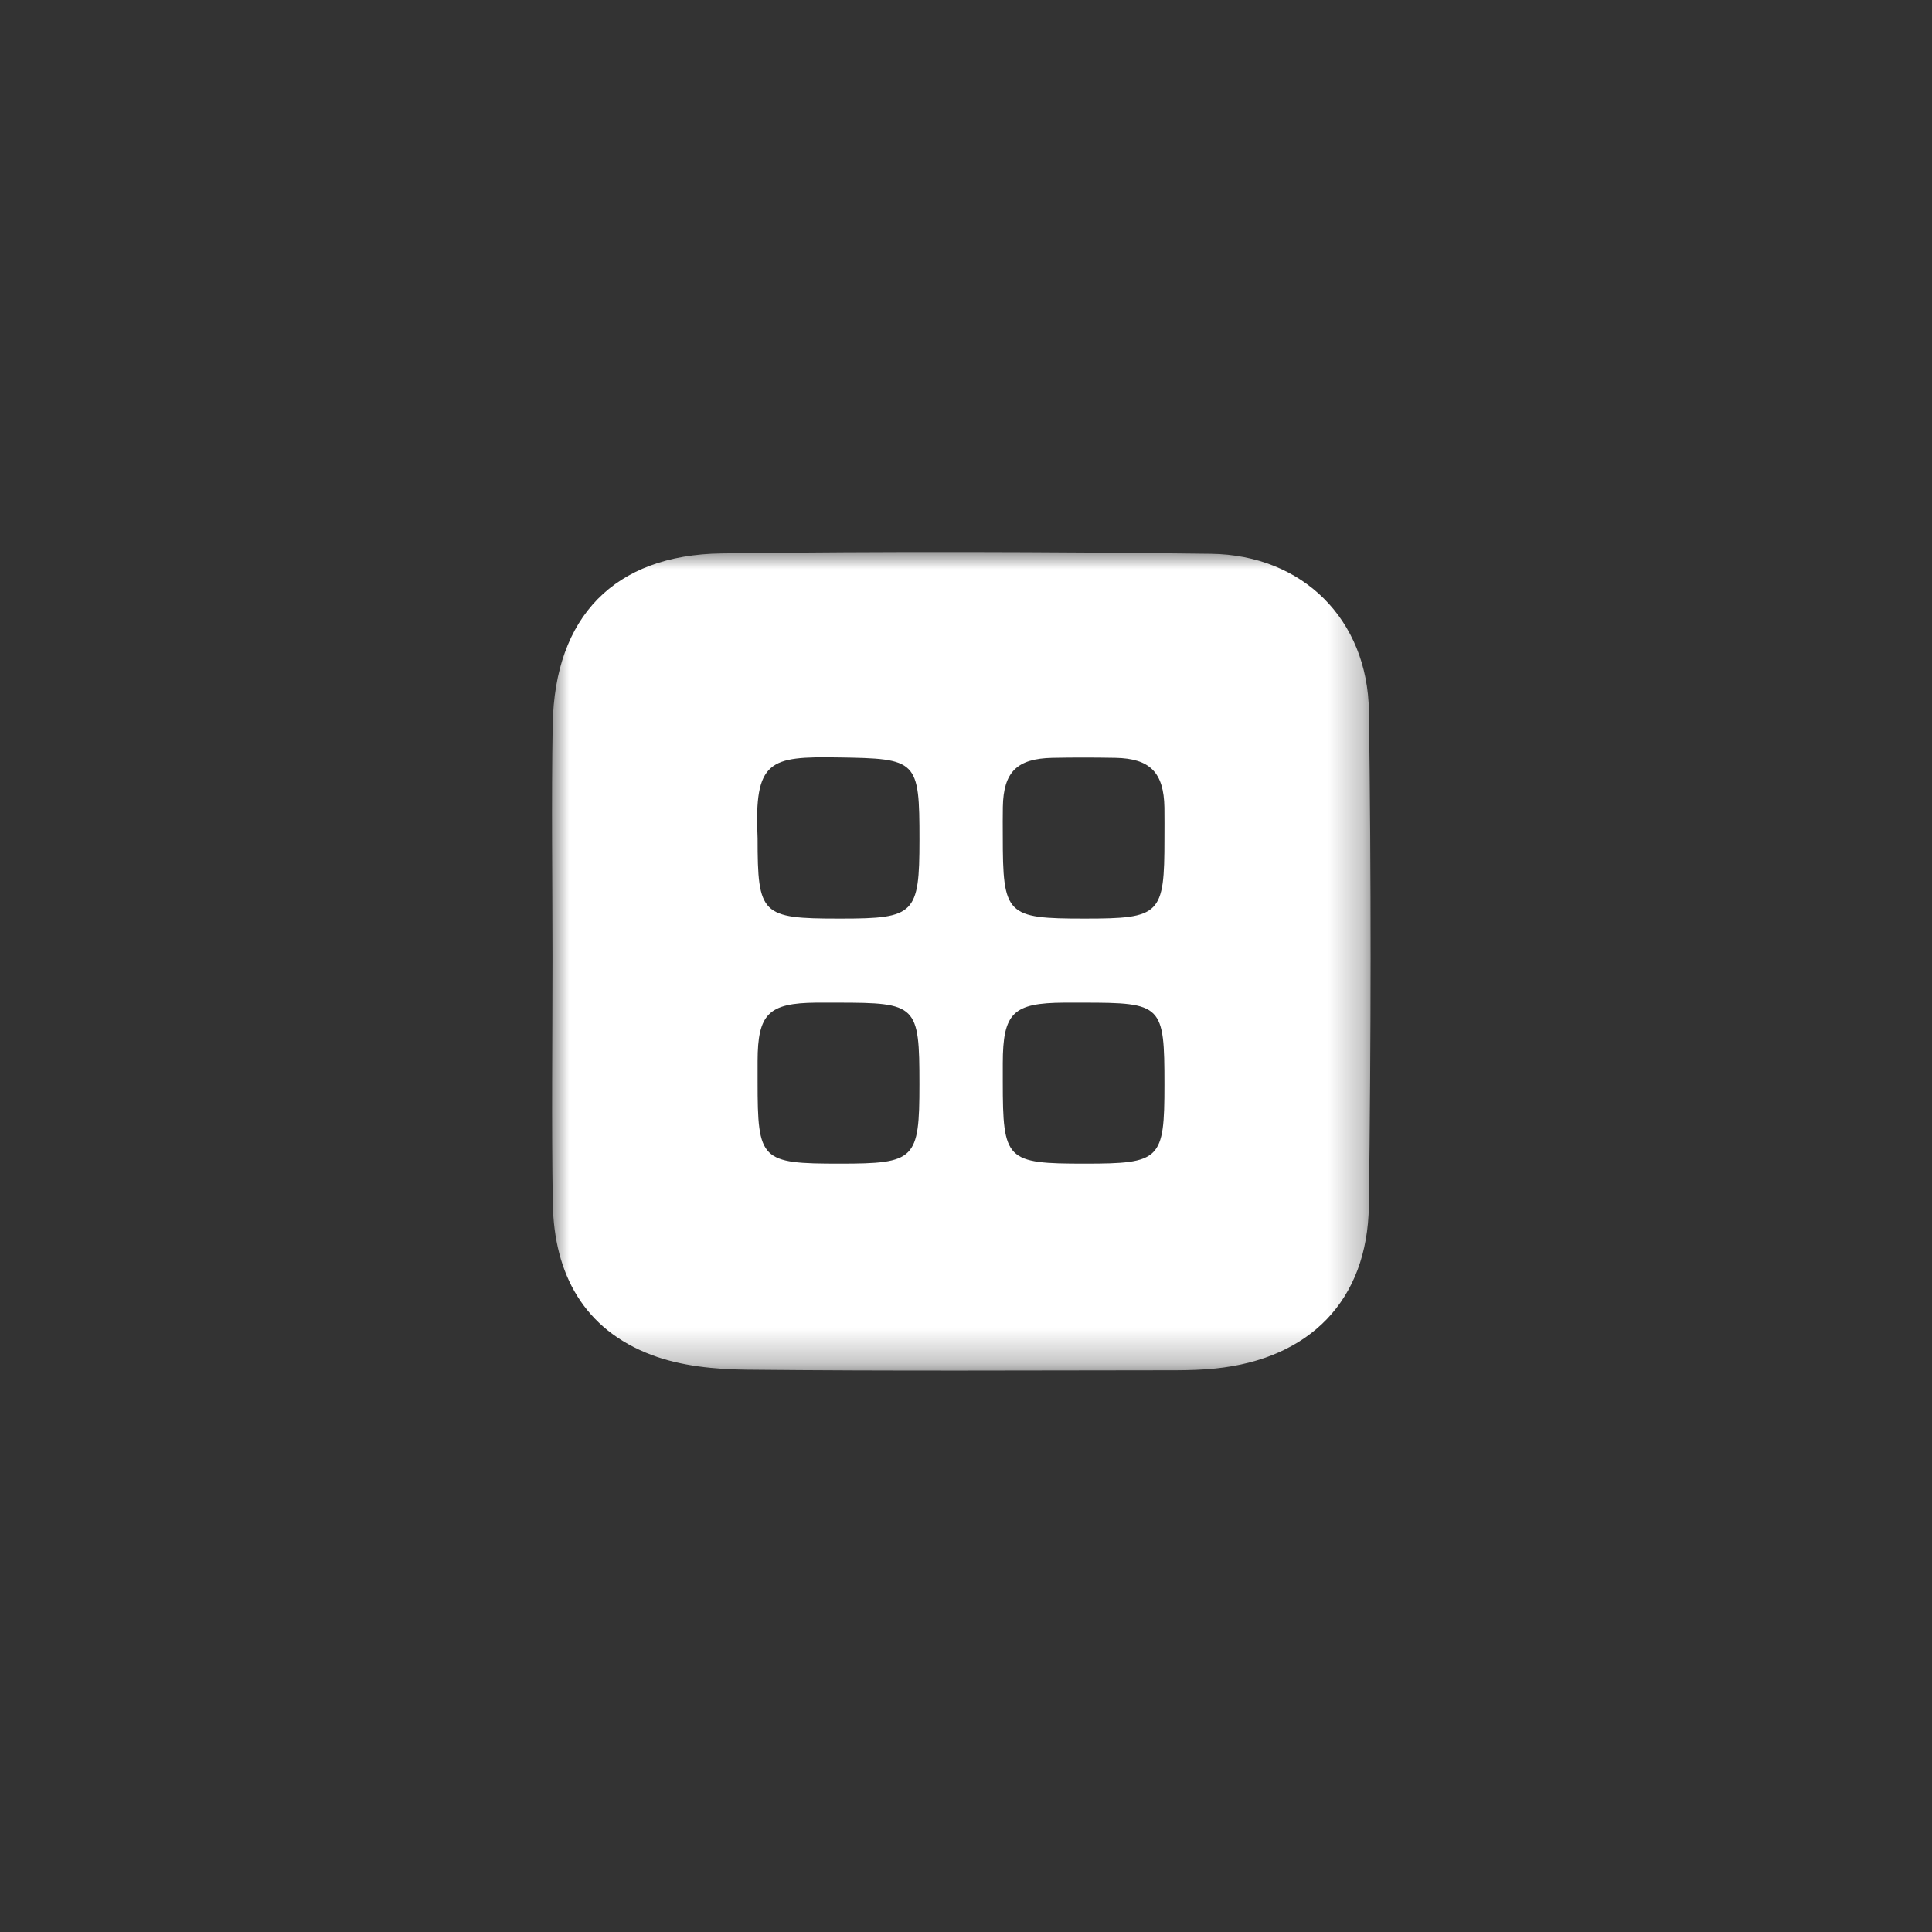 <svg xmlns="http://www.w3.org/2000/svg" xmlns:xlink="http://www.w3.org/1999/xlink" width="56" height="56" viewBox="0 0 56 56">
  <rect x="0" y="0" width="56" height="56" fill="#333333" stroke="none"/>
  <defs>
    <polygon id="summary-icon-4@1x-a" points="0 0 23.727 0 23.727 23.727 0 23.727"/>
  </defs>
  <g fill="none" fill-rule="evenodd" transform="translate(16 16)">
    <mask id="summary-icon-4@1x-b" fill="#fff">
      <use xlink:href="#summary-icon-4@1x-a"/>
    </mask>
    <path fill="#FFF" d="M17.752,8.317 C17.752,8.013 17.756,7.71 17.751,7.407 C17.735,6.393 17.336,5.984 16.327,5.966 C15.719,5.955 15.112,5.954 14.505,5.966 C13.474,5.988 13.086,6.377 13.068,7.389 C13.062,7.668 13.066,7.946 13.066,8.224 C13.066,10.528 13.163,10.626 15.441,10.626 C17.64,10.626 17.752,10.514 17.752,8.317 M15.378,13.062 C15.202,13.062 15.025,13.06 14.848,13.062 C13.36,13.07 13.069,13.357 13.066,14.819 L13.066,15.348 C13.066,17.636 13.159,17.729 15.441,17.729 C17.642,17.729 17.752,17.62 17.752,15.44 C17.752,13.122 17.692,13.061 15.378,13.062 M5.959,8.3 C5.959,10.515 6.071,10.626 8.314,10.626 L8.389,10.626 C10.514,10.626 10.65,10.49 10.651,8.355 C10.652,6.021 10.593,5.989 8.29,5.954 C6.308,5.924 5.855,6.023 5.959,8.3 M8.26,13.062 C8.059,13.062 7.857,13.06 7.656,13.062 C6.277,13.074 5.962,13.388 5.959,14.752 C5.958,14.954 5.959,15.156 5.959,15.357 C5.959,17.639 6.049,17.729 8.343,17.729 C10.531,17.729 10.65,17.611 10.65,15.43 C10.65,13.128 10.582,13.061 8.26,13.062 M0.014,11.753 C0.013,9.503 -0.021,7.252 0.02,5.003 C0.077,1.884 1.801,0.082 4.917,0.041 C9.644,-0.022 14.374,-0.008 19.102,0.052 C21.756,0.087 23.641,1.949 23.679,4.618 C23.746,9.395 23.741,14.174 23.677,18.952 C23.641,21.694 21.958,23.389 19.222,23.667 C18.846,23.705 18.465,23.717 18.086,23.718 C13.938,23.721 9.79,23.744 5.642,23.701 C4.721,23.691 3.745,23.597 2.894,23.277 C0.921,22.534 0.059,20.925 0.023,18.882 C-0.017,16.506 0.014,14.129 0.014,11.753" mask="url(#summary-icon-4@1x-b)"/>
  </g>
</svg>
